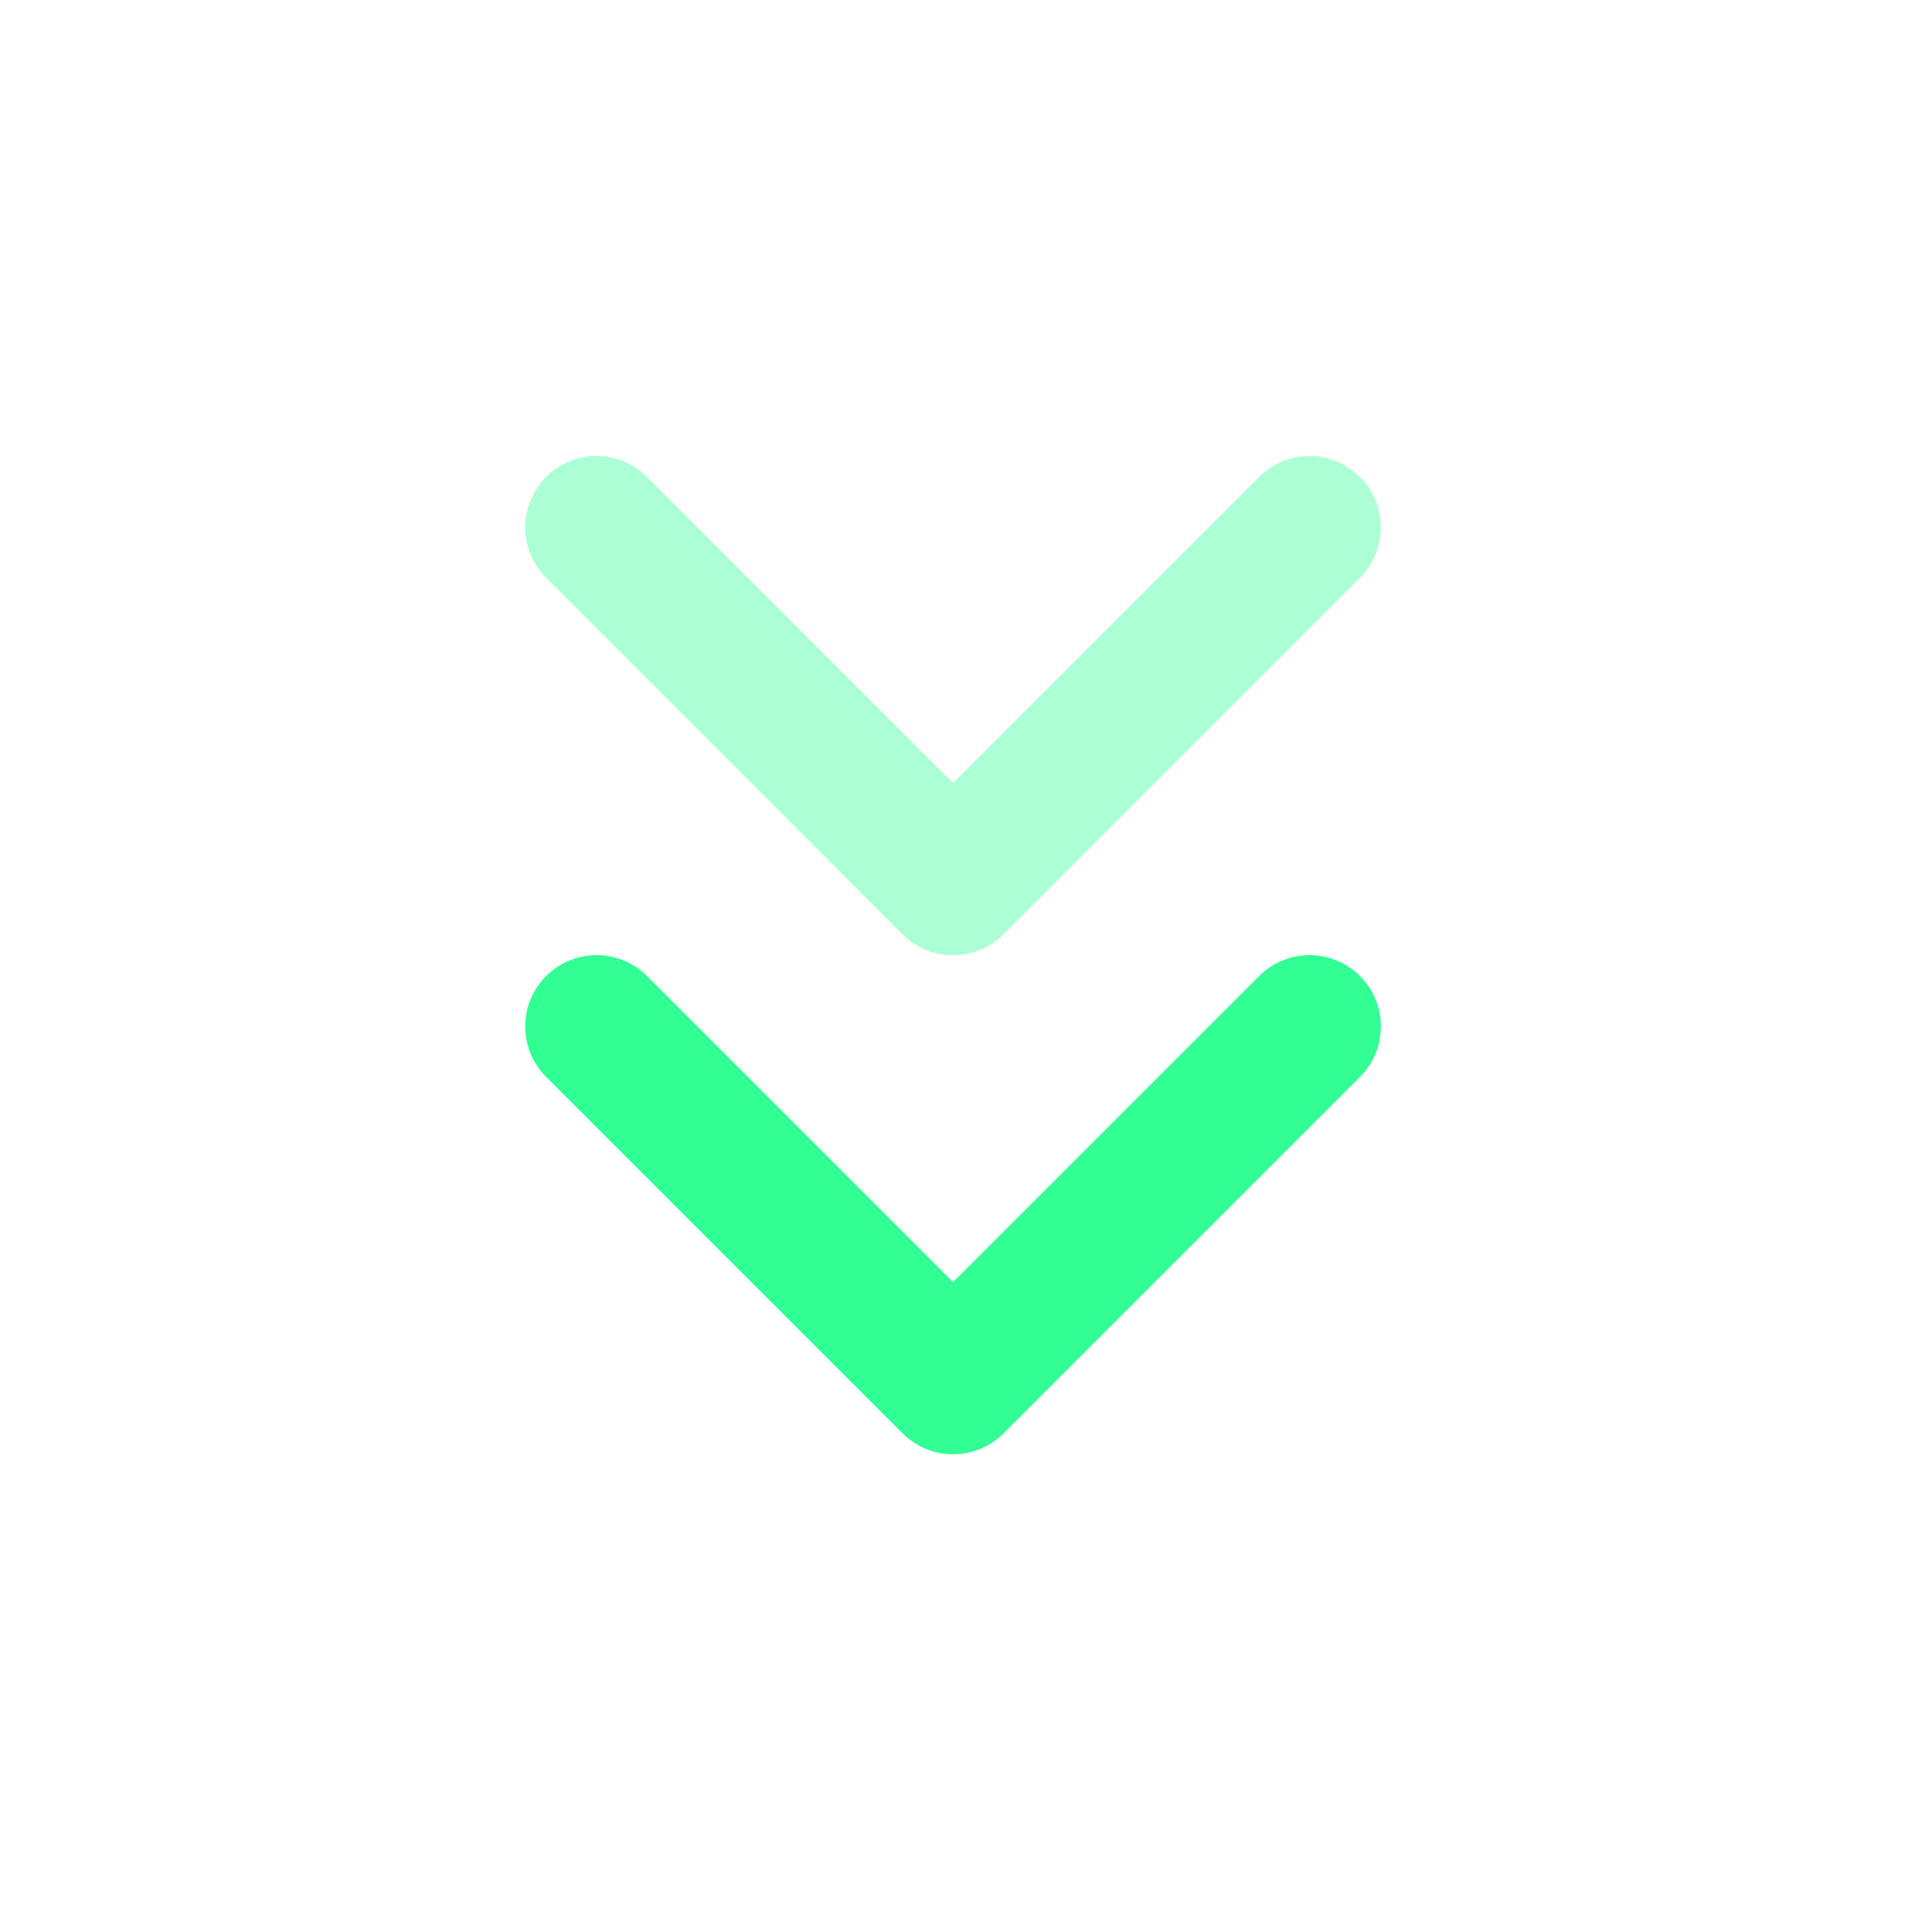 <svg width="17" height="17" viewBox="0 0 17 17" fill="none" xmlns="http://www.w3.org/2000/svg">
<path opacity="0.4" d="M5.249 4.64L8.386 7.778L11.523 4.64" stroke="#31FF94" stroke-width="1.255" stroke-linecap="round" stroke-linejoin="round"/>
<path d="M5.249 9.032L8.386 12.169L11.523 9.032" stroke="#31FF94" stroke-width="1.255" stroke-linecap="round" stroke-linejoin="round"/>
</svg>
